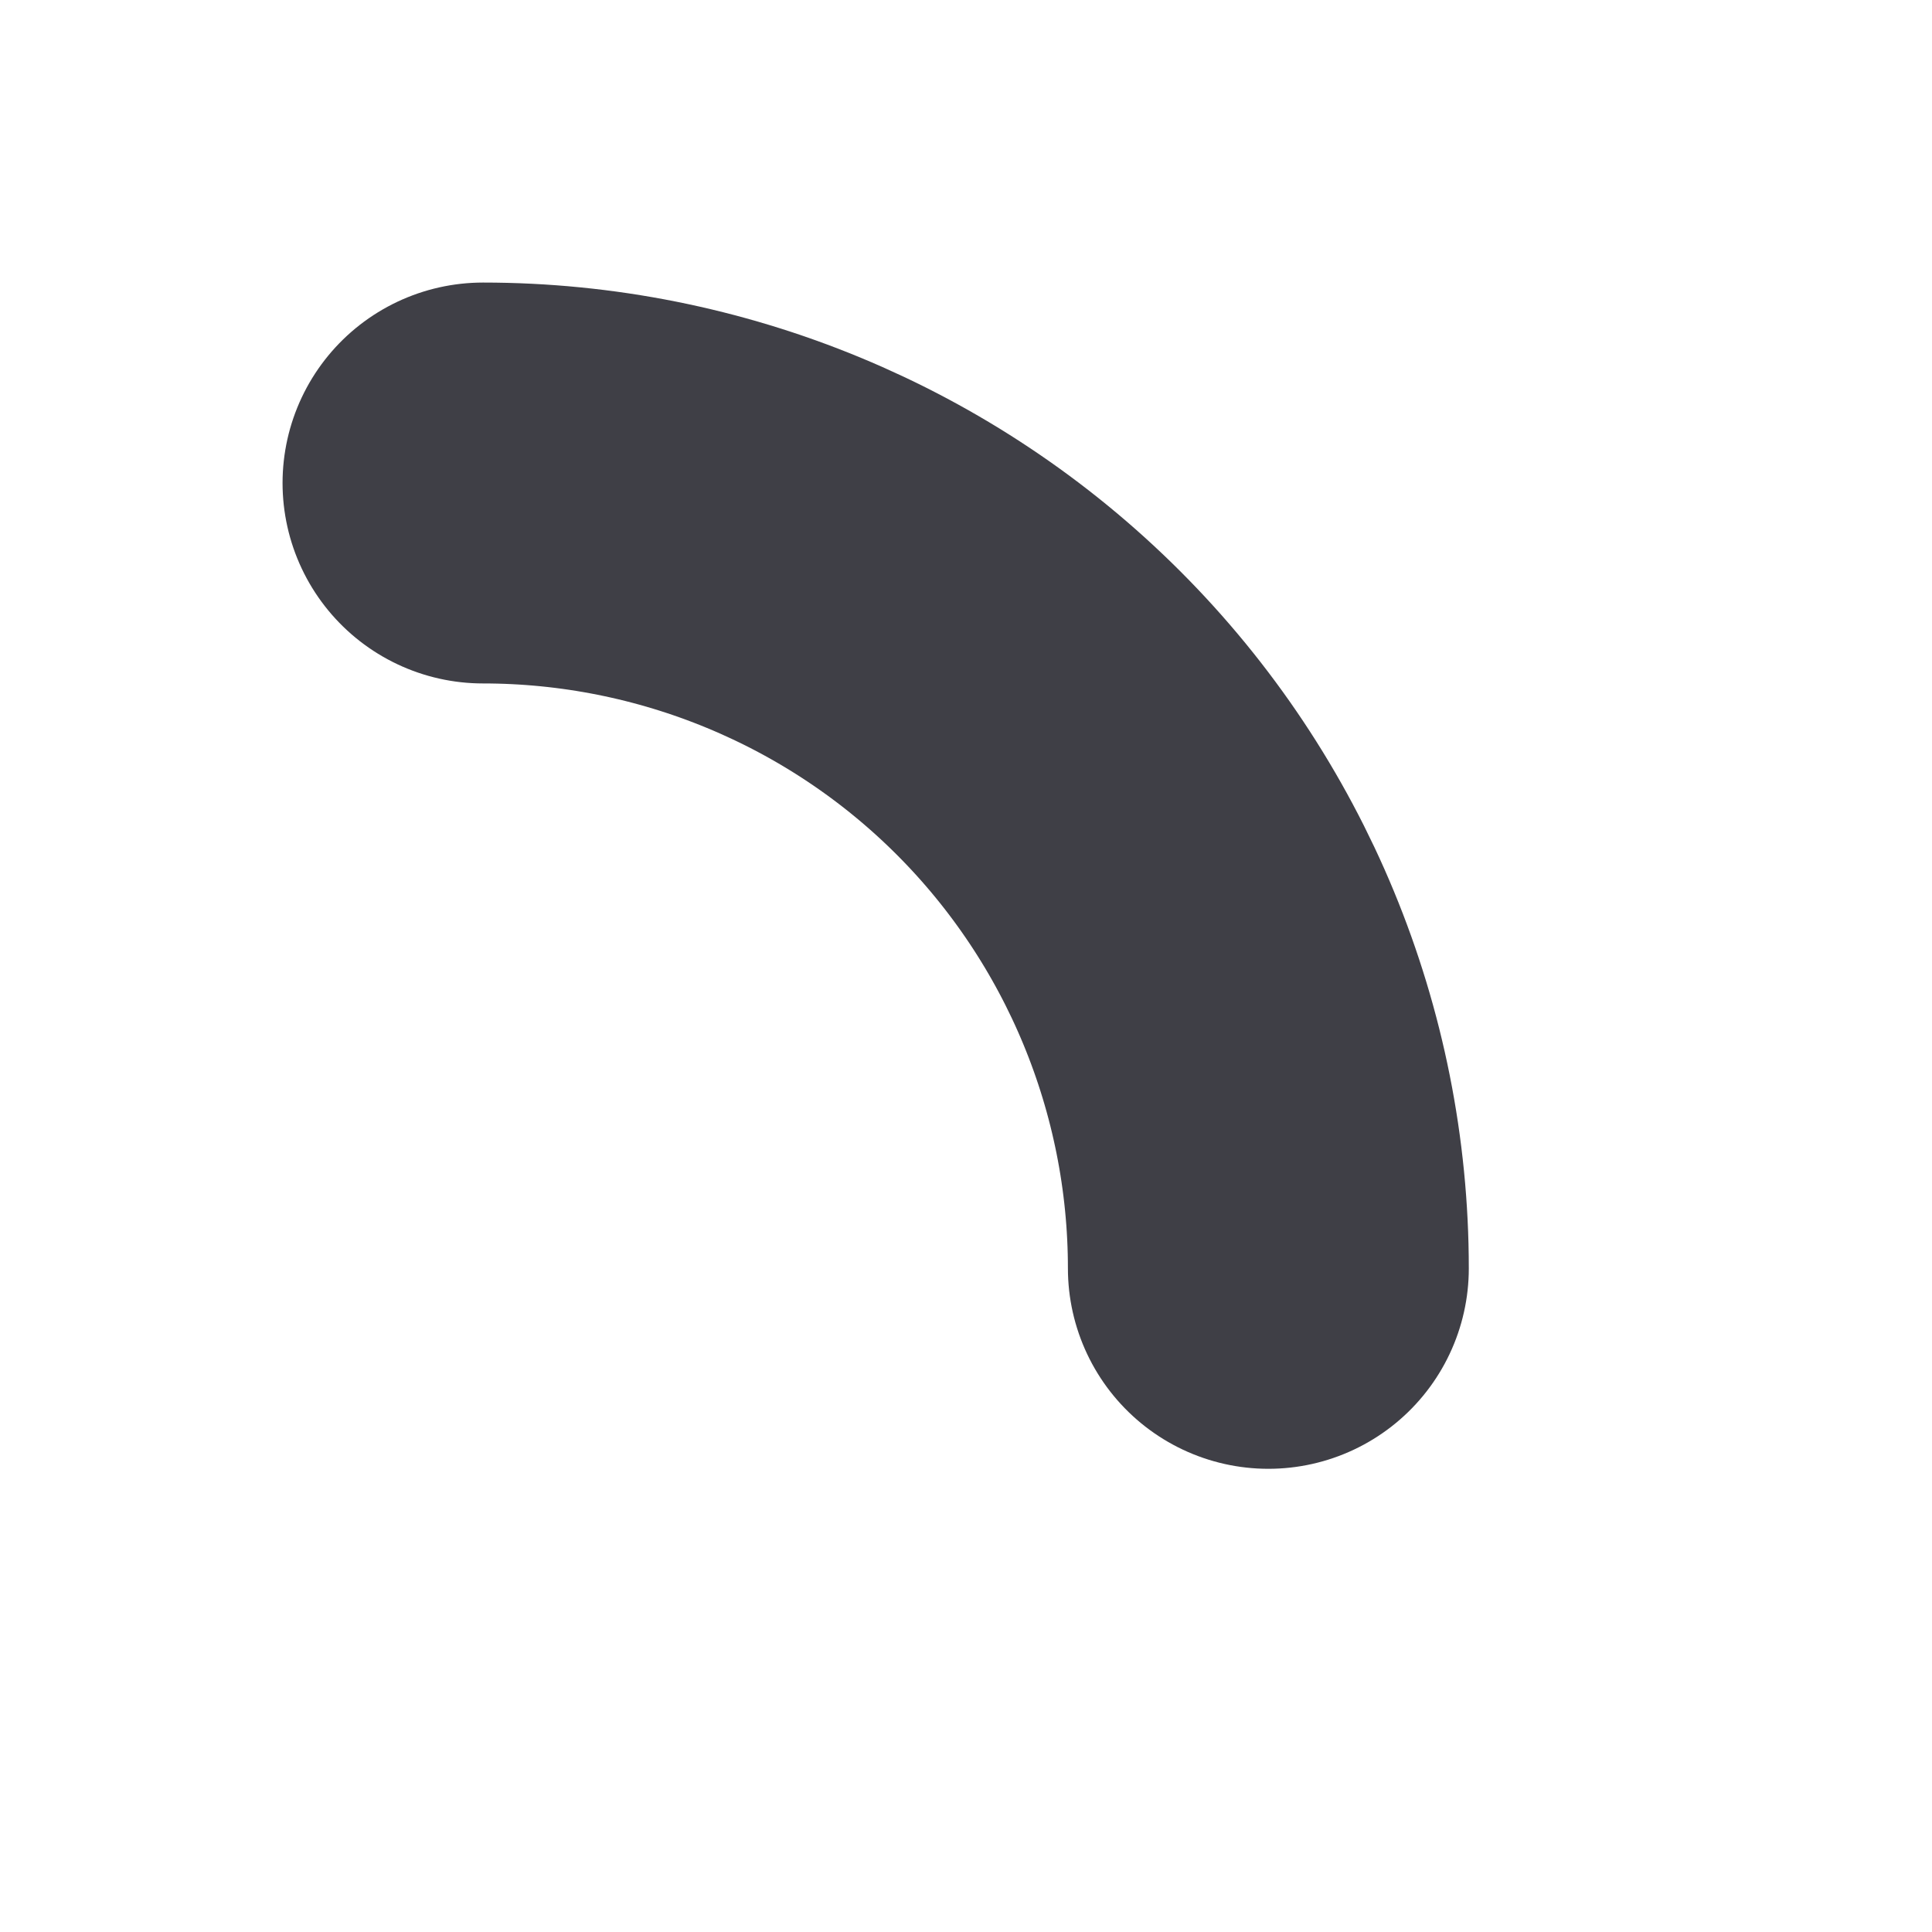 <?xml version="1.0" encoding="utf-8"?>
<svg xmlns="http://www.w3.org/2000/svg" fill="none" height="100%" overflow="visible" preserveAspectRatio="none" style="display: block;" viewBox="0 0 4 4" width="100%">
<path d="M2.626 2.626C2.626 2.195 2.455 1.781 2.15 1.476C1.845 1.171 1.431 1 1 1" id="Vector" stroke="#3F3F46" stroke-linecap="round" stroke-width="0.83"/>
</svg>